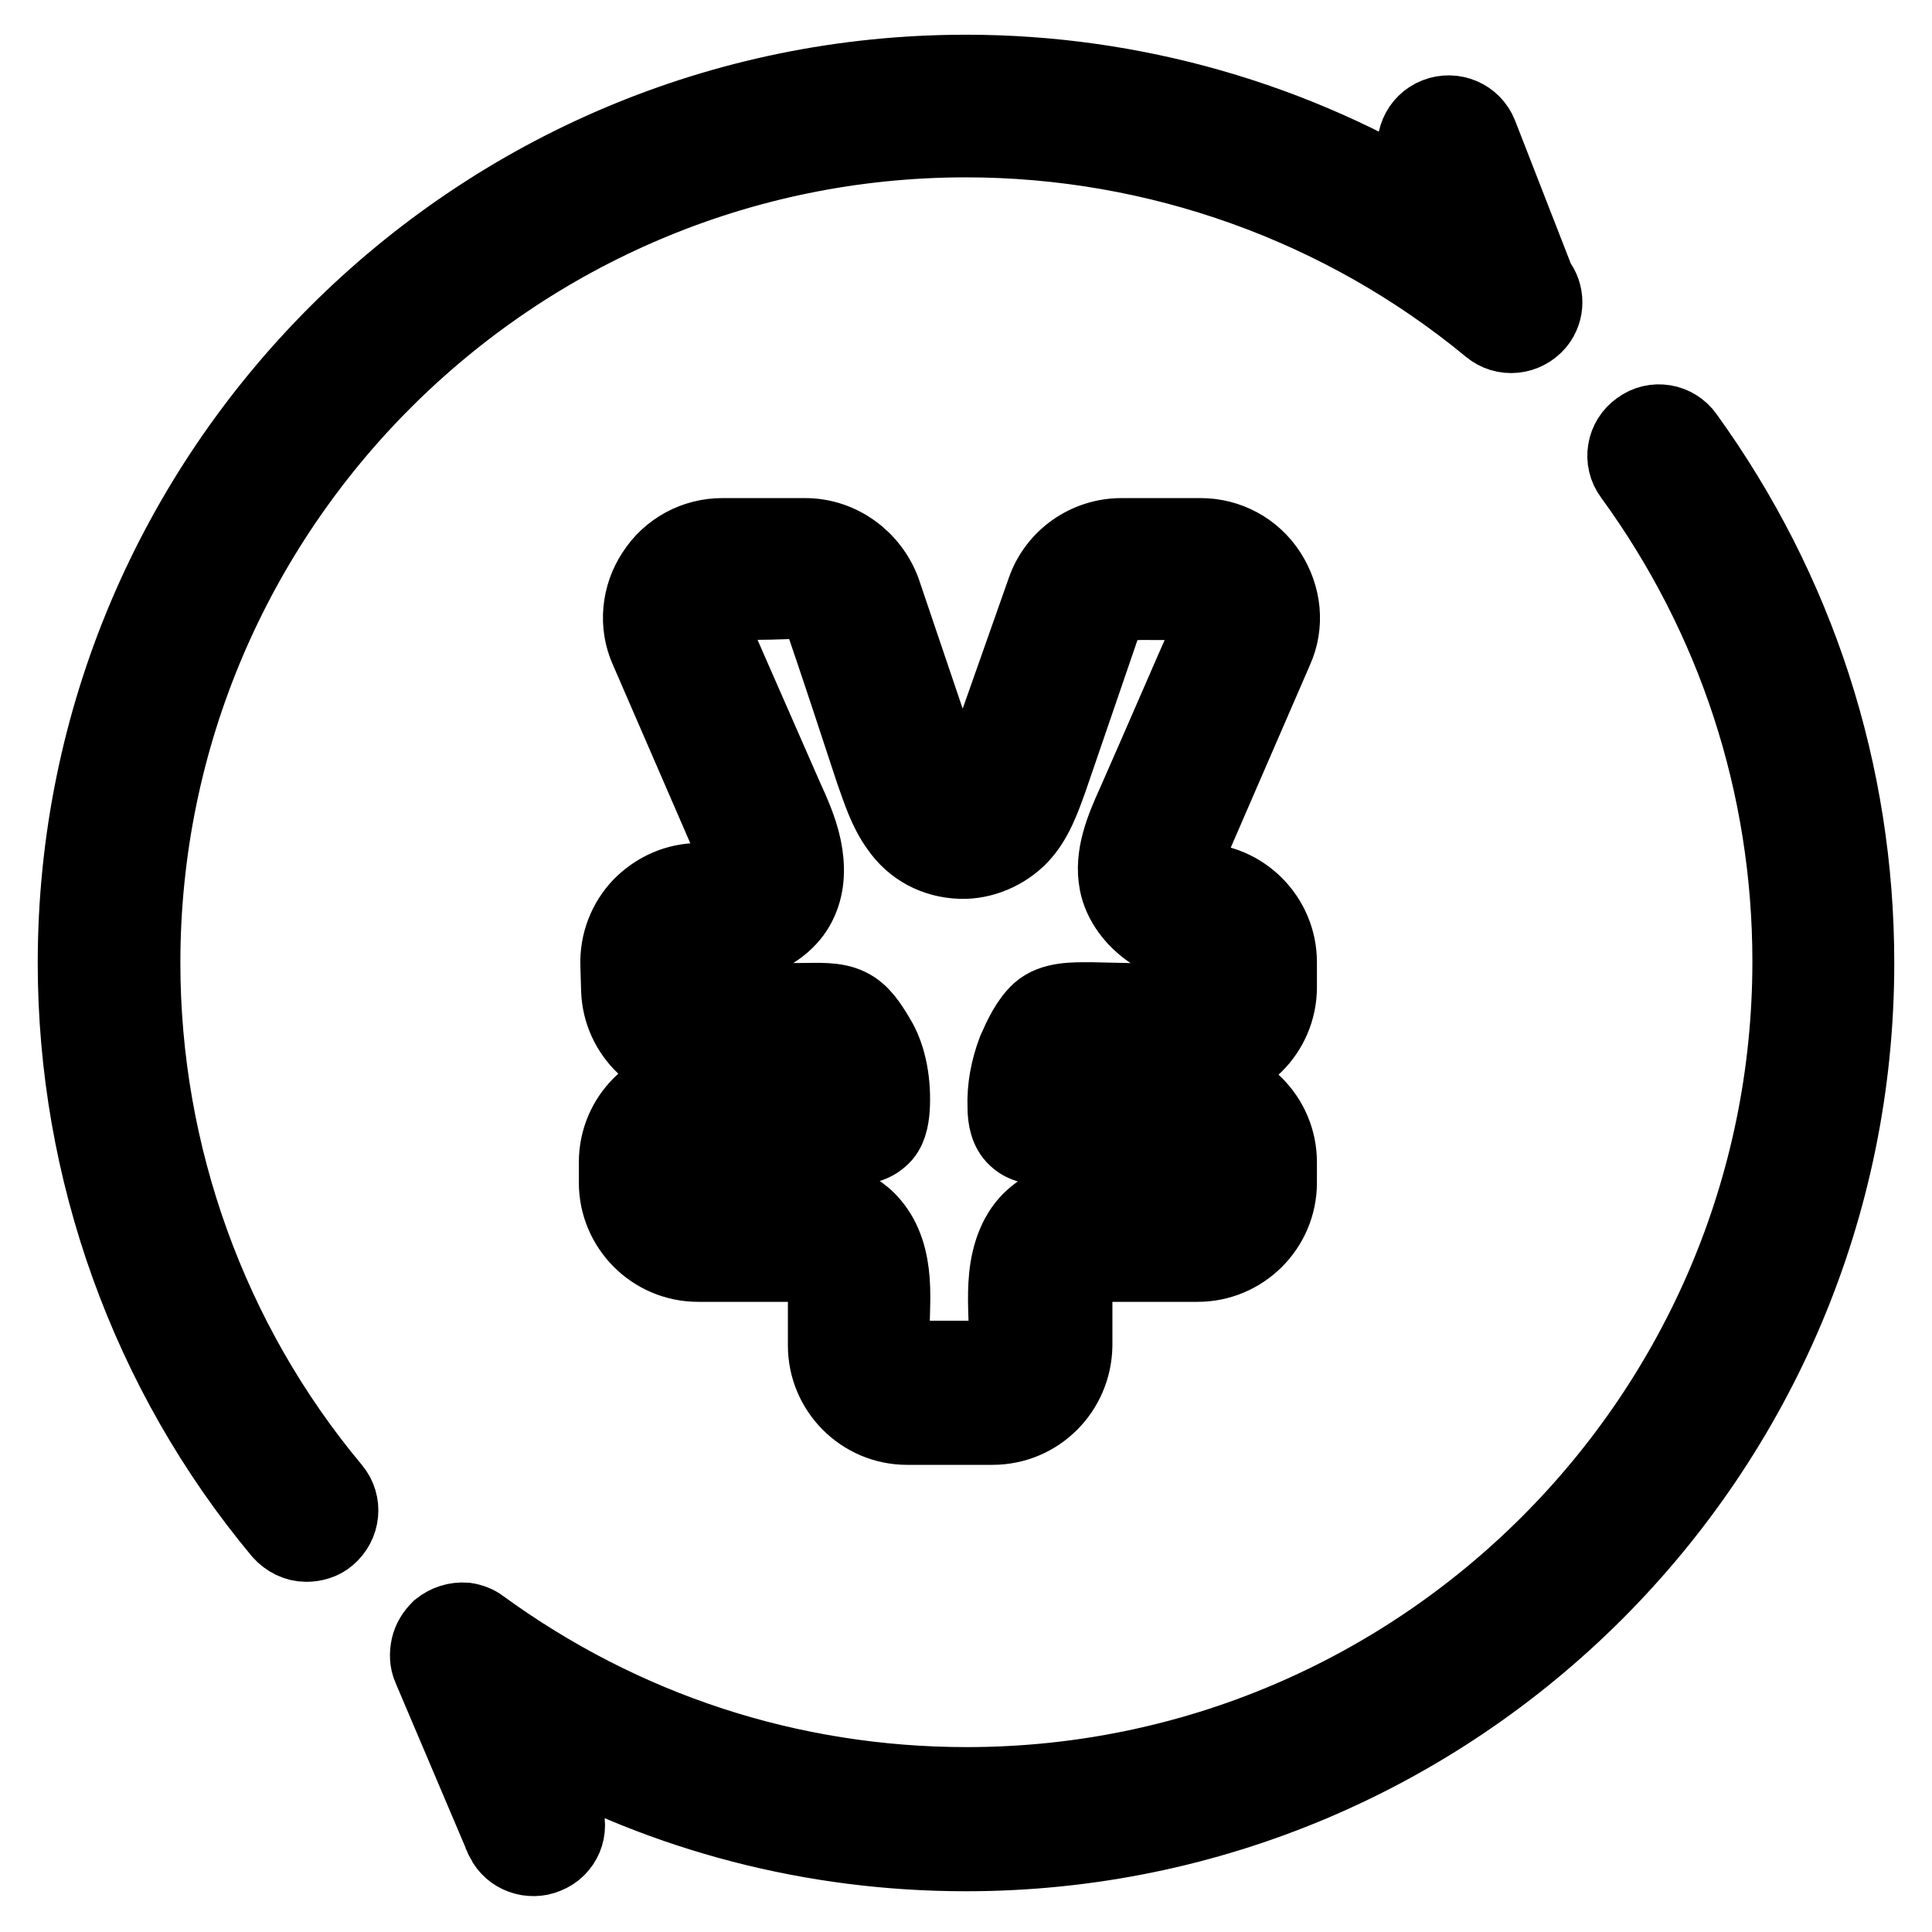 <?xml version="1.0" encoding="utf-8"?>
<!-- Svg Vector Icons : http://www.onlinewebfonts.com/icon -->
<!DOCTYPE svg PUBLIC "-//W3C//DTD SVG 1.1//EN" "http://www.w3.org/Graphics/SVG/1.1/DTD/svg11.dtd">
<svg version="1.1" xmlns="http://www.w3.org/2000/svg" xmlns:xlink="http://www.w3.org/1999/xlink" x="0px" y="0px" viewBox="0 0 256 256" enable-background="new 0 0 256 256" xml:space="preserve">
<g> <path stroke-width="10" fill-opacity="0" stroke="#000000"  d="M246,127.6c0,65.1-52.9,118-118,118c-20.3,0-39.8-5.1-57.2-14.8l4,9.3c1,2.3-0.1,4.9-2.4,5.8 c-2.1,0.9-4.7,0-5.7-2.1c0-0.1-0.1-0.1-0.1-0.2l-9.6-22.6c-0.4-0.9-0.4-1.9-0.2-2.8c0.2-0.9,0.7-1.7,1.4-2.4c1-0.8,2.2-1.2,3.5-1.1 c0.7,0.1,1.5,0.4,2,0.8c18.8,13.7,41,21,64.4,21c60.1,0,109.1-48.9,109.1-109.1c0-23.3-7.3-45.6-21-64.4c-1.5-2-1-4.8,1-6.2 c2-1.5,4.8-1,6.2,1C238.2,78.3,246,102.4,246,127.6L246,127.6z M203.7,42.8c-1.6,1.9-4.4,2.2-6.3,0.6 c-19.5-16.1-44.1-24.9-69.4-24.9c-60.1,0-109.1,48.9-109.1,109.1c0,25.4,8.9,50.2,25.2,69.7c1.6,1.9,1.3,4.7-0.6,6.3 c-0.8,0.7-1.9,1-2.9,1c-1.3,0-2.5-0.6-3.4-1.6C19.6,181.9,10,155.1,10,127.6c0-65.1,52.9-118,118-118c22.1,0,43.7,6.2,62.3,17.8 l-2.5-6.3c-0.9-2.3,0.2-4.9,2.5-5.8c2.3-0.9,4.9,0.2,5.8,2.5l7.6,19.5C205,38.9,205,41.2,203.7,42.8z"/> <path stroke-width="10" fill-opacity="0" stroke="#000000"  d="M131.5,189.1h-11.3c-6,0-10.8-4.9-10.8-10.8v-8.9c0-1.1-0.8-1.9-1.9-1.9h-15c-6,0-10.8-4.9-10.8-10.8V154 c0-6,4.9-10.8,10.8-10.8H109l-0.9-1.6H92.8c-5.8,0-10.6-4.6-10.8-10.4l-0.1-3.3c-0.1-3,1-5.8,3-7.9c2.1-2.1,4.8-3.3,7.8-3.3h3.4 c0.9,0,1.4-0.5,1.6-0.9c0.2-0.3,0.5-1,0.2-1.8L85.8,86.1c-1.5-3.3-1.1-7.2,0.9-10.2c2-3.1,5.4-4.9,9-4.9h11c4.6,0,8.7,3,10.3,7.3 l8.7,25.7c0.4,1.1,1.2,1.2,1.8,1.3c0.5,0,1.4-0.2,1.8-1.3l9.1-25.8c1.5-4.3,5.6-7.2,10.2-7.2h10.5c3.6,0,7,1.8,9,4.9 c2,3.1,2.4,6.9,0.9,10.2l-12.1,27.9c-0.3,0.8-0.1,1.5,0.2,1.8c0.2,0.3,0.7,0.9,1.6,0.9c6,0,10.8,4.9,10.8,10.8v3.3 c0,6-4.9,10.8-10.8,10.8h-15.1l-0.9,1.6h16c6,0,10.8,4.9,10.8,10.8v2.7c0,6-4.9,10.8-10.8,10.8h-14.4c-1.1,0-1.9,0.8-1.9,1.9v8.9 C142.3,184.3,137.5,189.1,131.5,189.1L131.5,189.1z M92.4,152.3c-0.5,0.1-0.9,0.3-1.3,0.6c-0.7,0.6-0.8,1.6-0.8,2.5 c0,1.7,0.6,2.7,2.3,3c3.9,0.7,8-0.1,12-0.1c4,0,8.4,0.9,10.9,3.9c1.8,2.1,2.5,4.8,2.7,7.5c0.2,2.7-0.1,5.4,0,8.1 c0,0.7,0.1,1.4,0.6,1.8c0.4,0.4,1.1,0.4,1.7,0.4c3.6,0,7.2,0,10.8,0c0.5,0,1.1,0,1.5-0.3c0.5-0.4,0.6-1.2,0.6-1.8 c0-2.9-0.3-5.9,0-8.8c0.3-2.9,1.3-5.9,3.5-7.8c1.8-1.6,4.2-2.4,6.5-2.7c3.1-0.4,6.3-0.2,9.4,0.1c2.9,0.3,7.1,0.4,7.9-3.2 c0.2-0.7,0.1-1.5-0.3-2.1c-0.3-0.5-0.8-0.8-1.3-1c-1.5-0.6-3-0.3-4.5-0.3c-1.6,0-3.2,0-4.8,0h-10.2c-1.8,0-3.8-0.1-5-1.3 c-1.1-1-1.4-2.6-1.4-4.1c-0.1-2.6,0.4-5.1,1.3-7.5c0.8-1.8,1.7-3.8,3.2-5.2c1.8-1.6,4.6-1.5,6.9-1.5c4.2,0.1,8.3,0.2,12.5,0.2 c0.9,0,1.9-0.2,2.6-0.8c1.8-1.6,1.5-5.7-1-6.3c-2.2-0.6-4.2-0.8-6.2-2.2c-2.2-1.5-4-3.8-4.5-6.4c-0.7-3.6,0.8-7.2,2.3-10.5 c3.4-7.7,6.7-15.4,10.1-23.1c0.4-0.9,0.7-2,0.2-2.7c-0.5-0.7-1.4-0.8-2.2-0.8c-2.4-0.1-4.8-0.1-7.2-0.1c-2.3,0.1-4-0.2-4.8,2.2 l-7.2,21c-1,2.8-2,5.7-4,7.8s-5,3.4-7.9,3.3c-3.4-0.1-6.4-1.7-8.3-4.5c-1.6-2.2-2.4-4.8-3.3-7.3c-2.3-7-4.6-14-7-21 c-0.6-2-3.1-1.7-4.7-1.6c-2.6,0.1-5.3,0.1-7.9,0.1c-1.3,0-2.4,0.6-2.2,2.1c0.1,0.6,0.3,1.1,0.5,1.7c3.2,7.3,6.4,14.6,9.6,21.9 c1,2.2,2,4.4,2.5,6.8c0.5,2.4,0.5,4.9-0.5,7.1c-1,2.3-3,3.9-5.3,4.9c-1.2,0.5-2.4,0.8-3.6,1.1c-1.5,0.3-3.1,0-4.7,0.3 c-1.4,0.3-1.9,1.5-1.9,2.8c0,1,0.1,2.1,0.6,3c1.2,2,4.5,1.3,6.4,1.2c2.9-0.1,5.9-0.1,8.8-0.1c2,0,4.4-0.2,6.2,0.7 c1.7,0.8,2.8,2.6,3.7,4.1c1.7,2.7,2.2,6.4,2,9.5c-0.1,1.4-0.4,3-1.5,3.9c-1.3,1.2-3.2,1.3-5,1.3c-3.6,0-7.2,0-10.8,0 c-2.5,0-5.1-0.1-7.6,0.1C93.1,152.2,92.8,152.2,92.4,152.3z"/></g>
</svg>